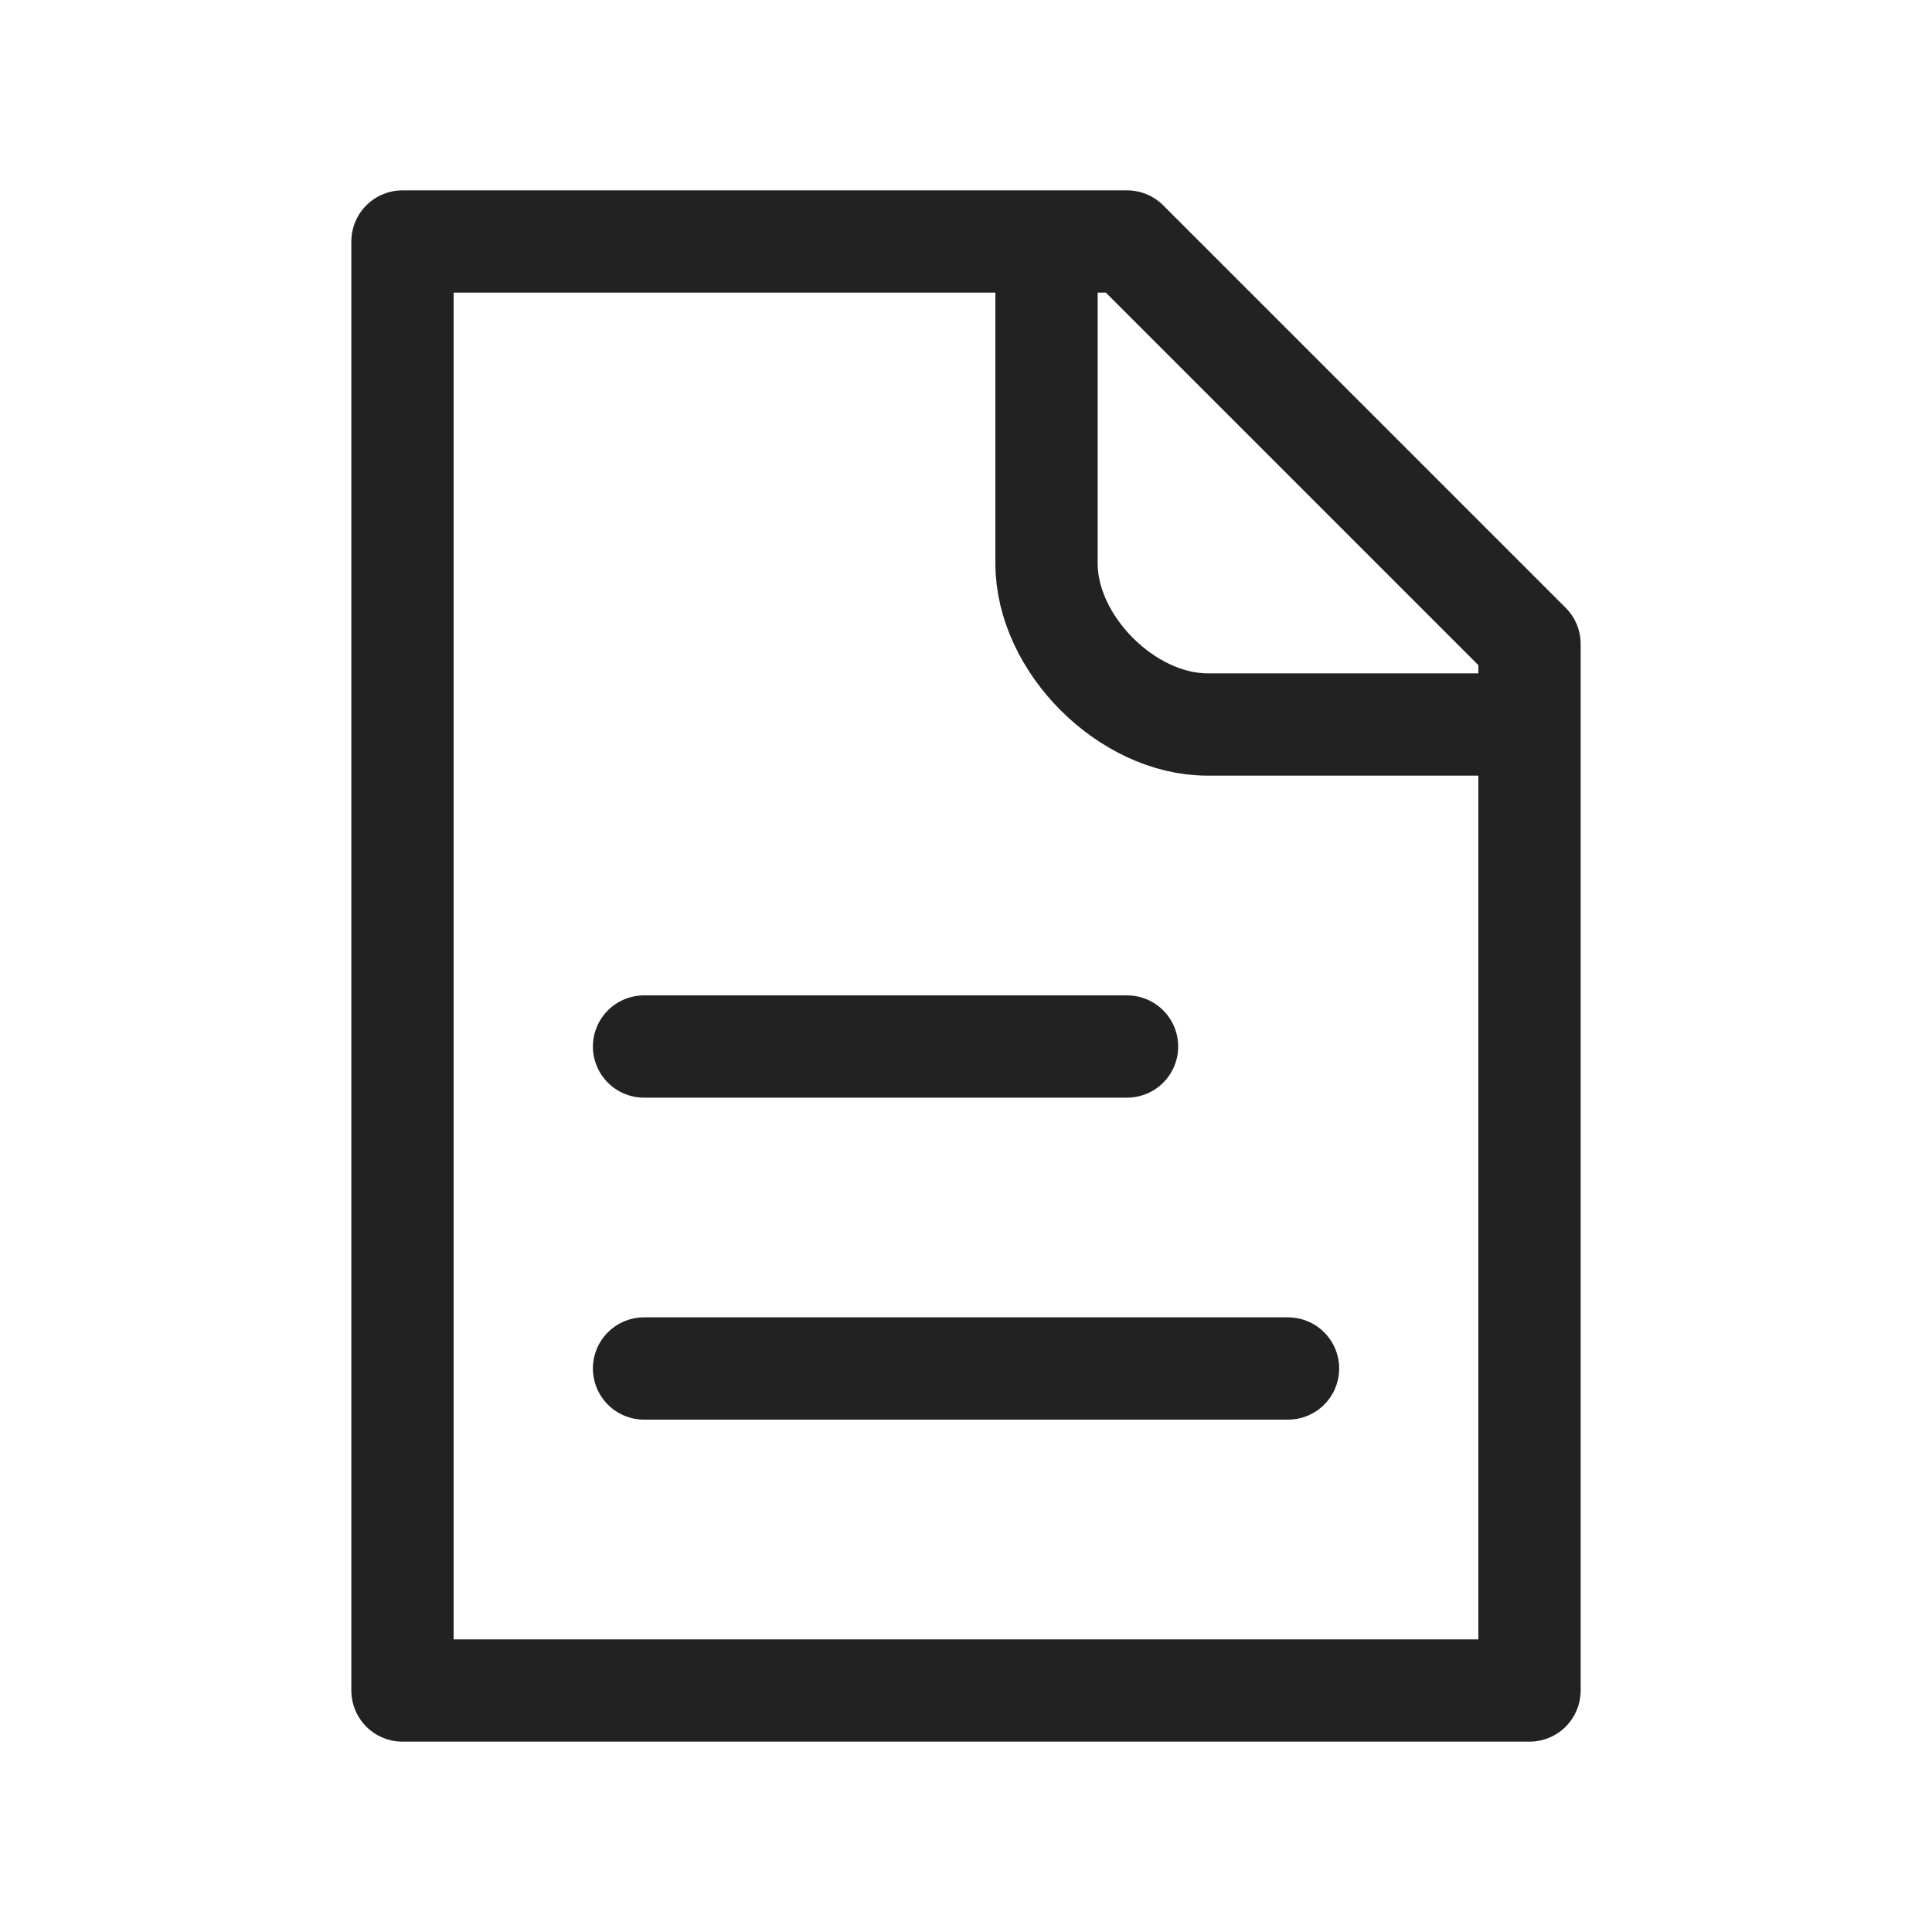 <?xml version="1.0" encoding="UTF-8"?> <svg xmlns="http://www.w3.org/2000/svg" width="34" height="34" viewBox="0 0 34 34" fill="none"><path d="M11.334 18.417H19.834M11.334 24.083H22.667M18.417 4.25H7.083V29.75H26.917V12.75M18.417 4.25H19.834L26.917 11.333V12.75M18.417 4.25V9.917C18.417 11.333 19.834 12.75 21.25 12.75H26.917" stroke="#222222" stroke-width="1.8" stroke-linecap="round" stroke-linejoin="round"></path></svg> 